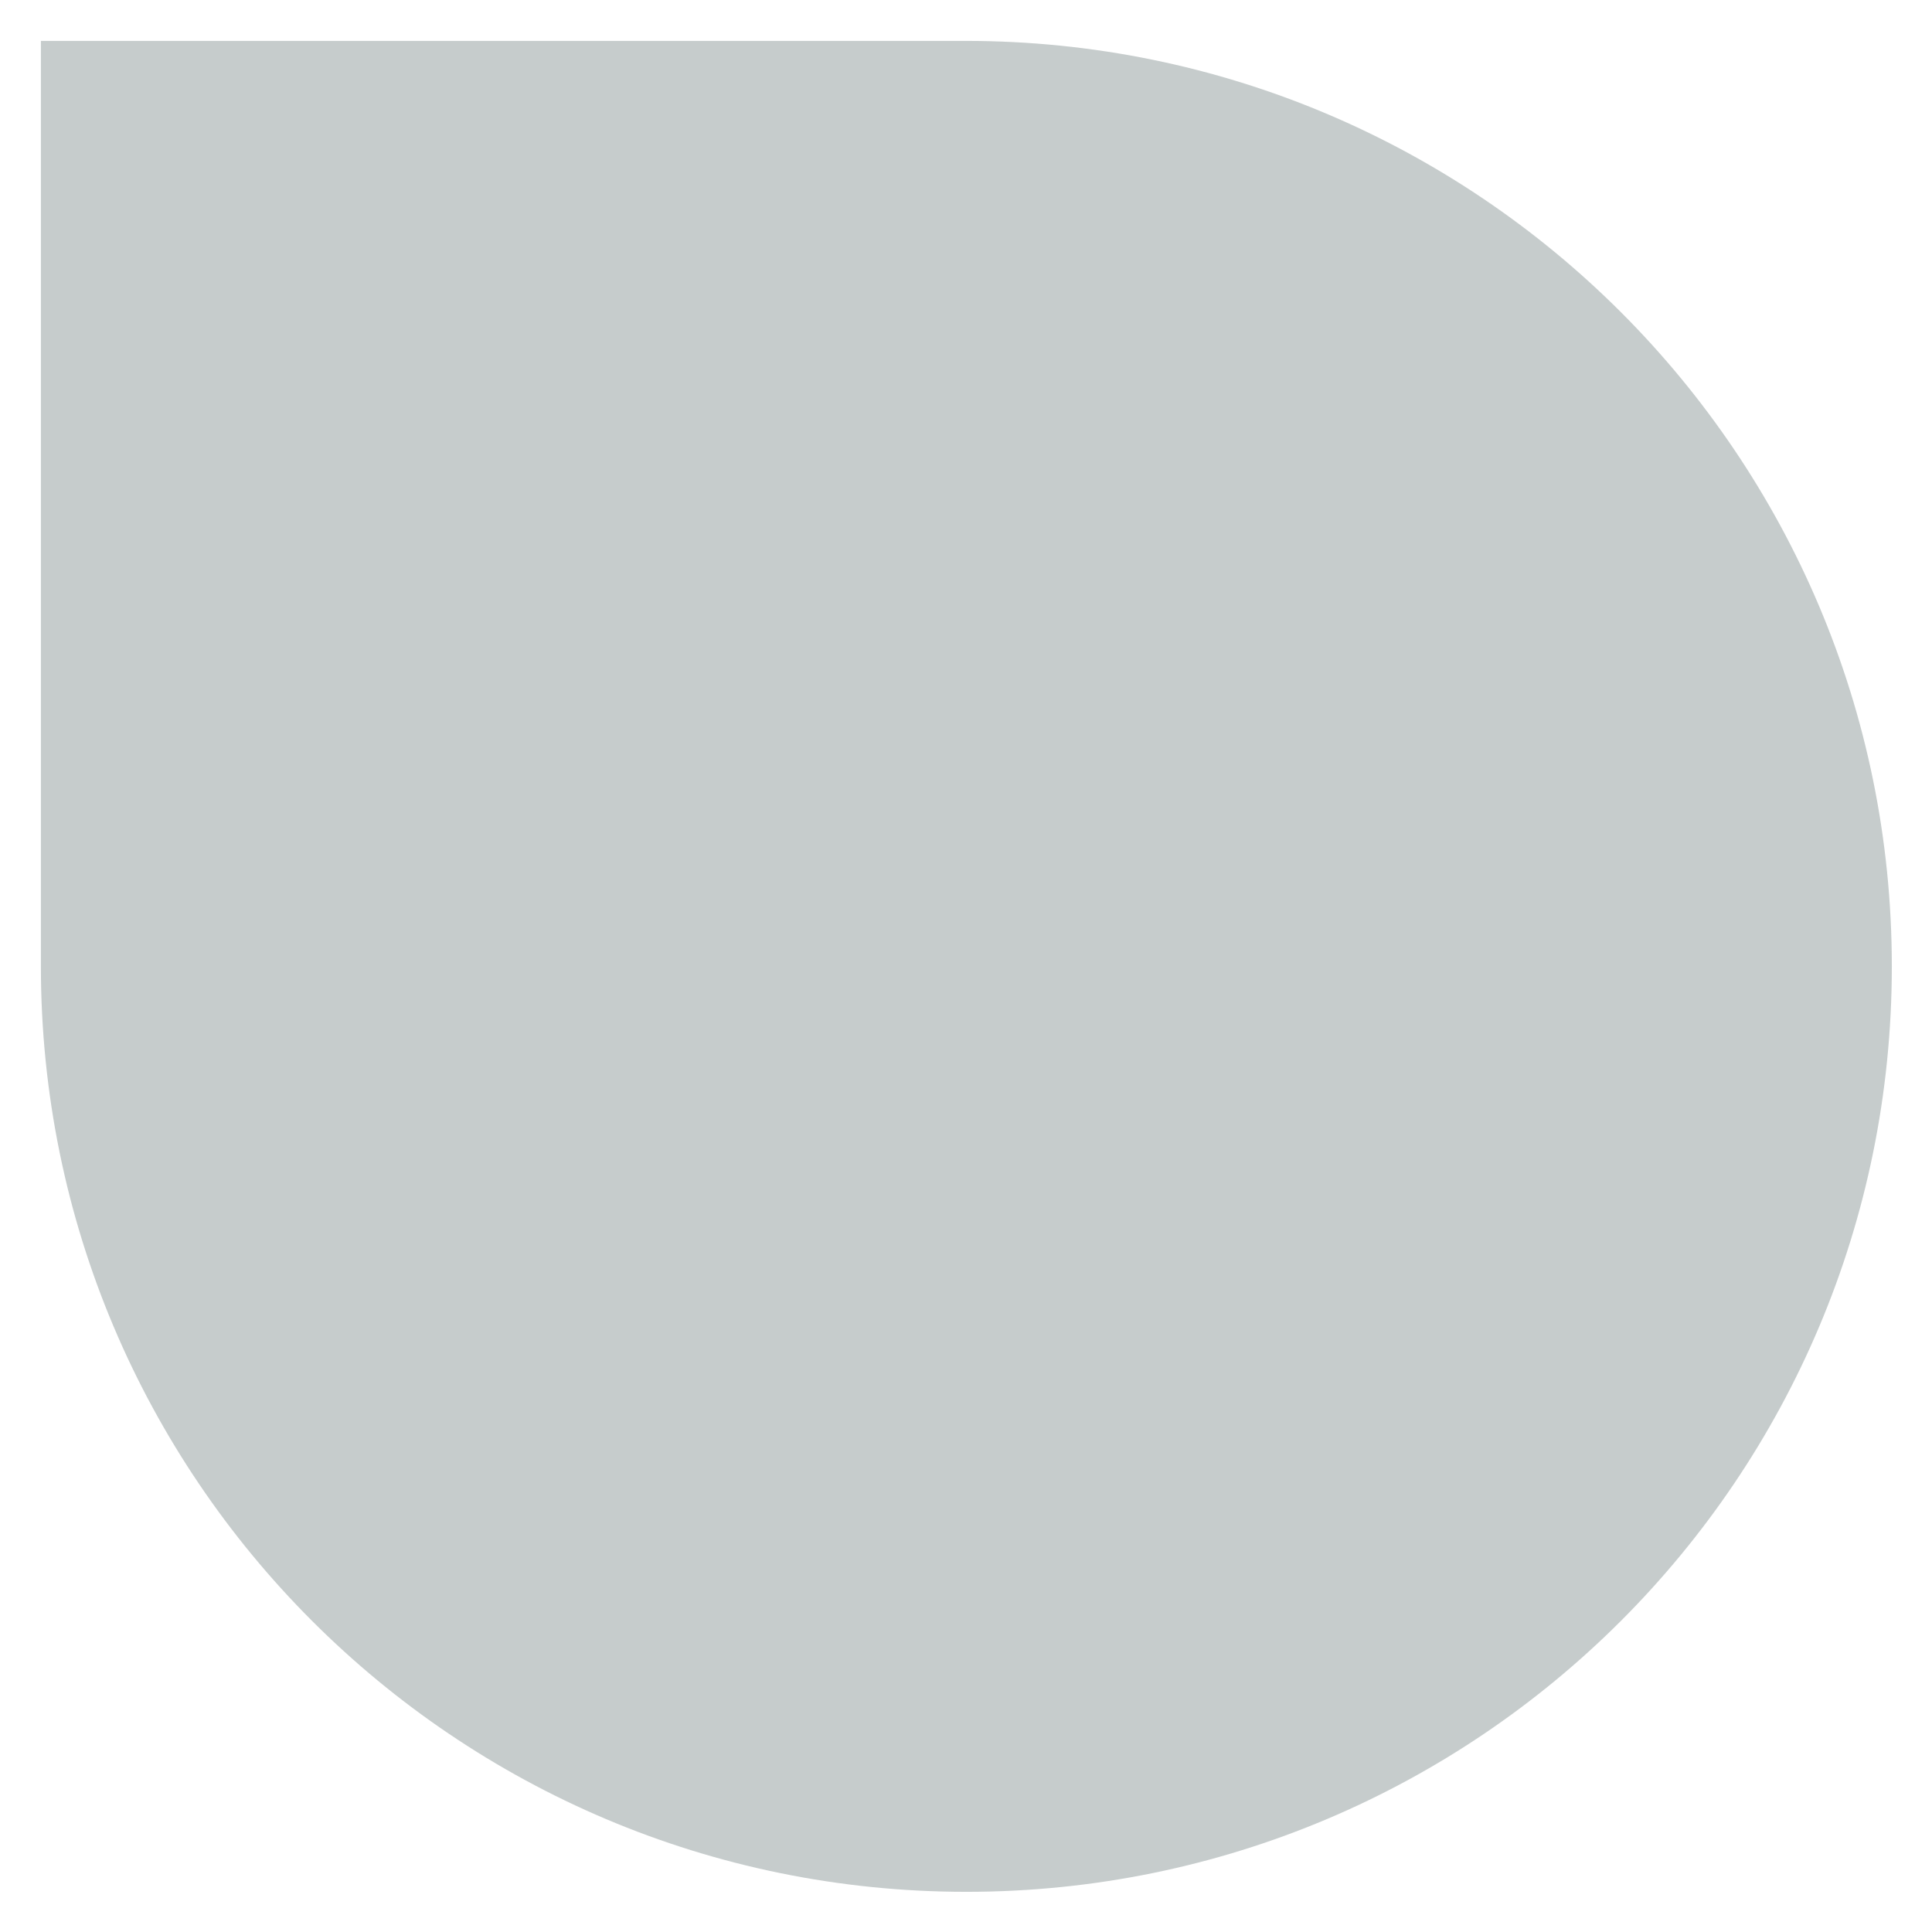 <?xml version="1.0" encoding="UTF-8"?>
<svg xmlns="http://www.w3.org/2000/svg" id="Layer_1" data-name="Layer 1" viewBox="0 0 26.93 26.93" width="60" height="60">
  <defs>
    <style>
      .cls-1 {
        fill: #c6cccc;
      }
    </style>
  </defs>
  <path class="cls-1" d="M13.46.57H.57v12.9c0,7.12,5.77,12.9,12.9,12.9s12.9-5.77,12.9-12.9S20.59.57,13.46.57"></path>
</svg>
